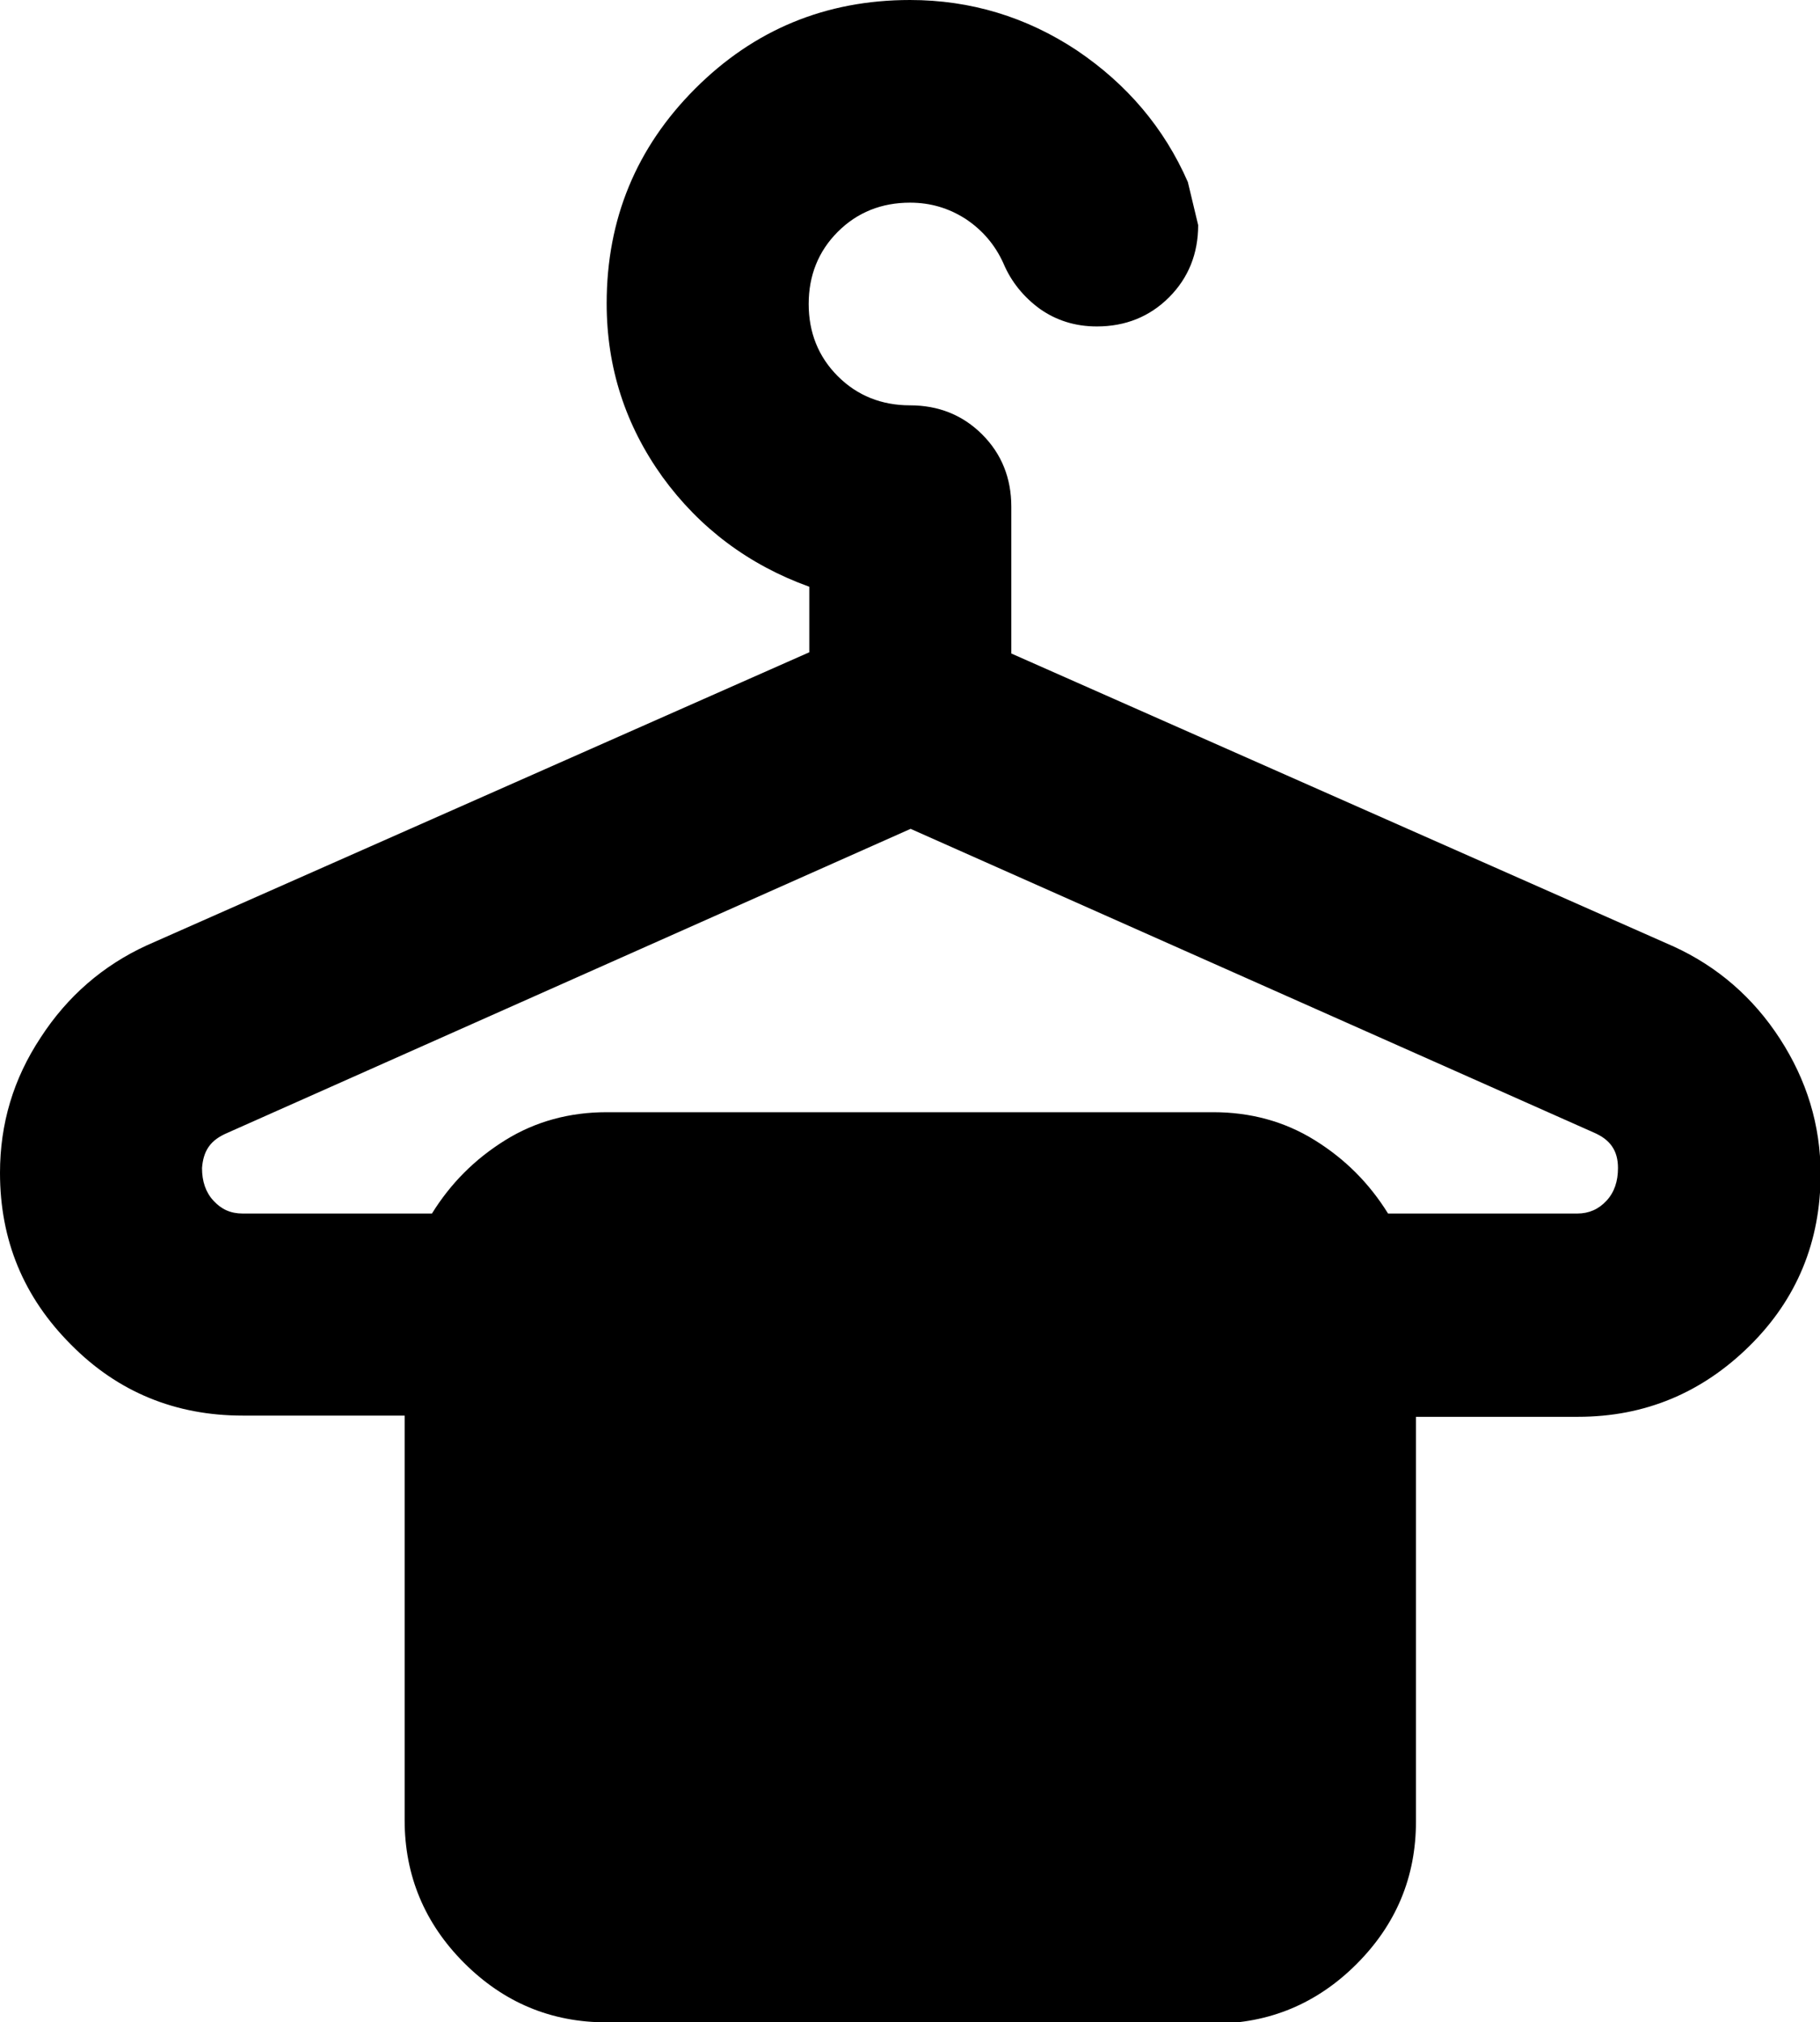 <?xml version="1.0" encoding="UTF-8"?><svg id="Layer_1" xmlns="http://www.w3.org/2000/svg" viewBox="0 0 30 33.33"><path d="M10,33.33c-.92,0-1.7-.33-2.35-.98-.65-.65-.98-1.44-.98-2.35v-6.67h-2.67c-1.11,0-2.06-.39-2.83-1.17-.78-.78-1.17-1.72-1.17-2.83,0-.81,.22-1.55,.67-2.23,.44-.68,1.03-1.19,1.75-1.52l10.92-4.83v-1.08c-1-.36-1.81-.97-2.42-1.81-.61-.85-.92-1.8-.92-2.86,0-1.39,.49-2.57,1.46-3.54,.97-.97,2.15-1.46,3.54-1.46,1,0,1.92,.28,2.75,.83,.83,.56,1.44,1.28,1.83,2.17l.17,.71c0,.47-.16,.87-.48,1.19-.32,.32-.72,.48-1.19,.48-.36,0-.67-.1-.94-.29-.26-.19-.47-.44-.6-.75-.14-.31-.35-.55-.62-.73-.28-.18-.58-.27-.92-.27-.47,0-.87,.16-1.19,.48s-.48,.72-.48,1.19c0,.47,.16,.87,.48,1.19,.32,.32,.72,.48,1.19,.48,.47,0,.87,.16,1.19,.48,.32,.32,.48,.72,.48,1.19v2.42l10.92,4.83c.72,.33,1.31,.84,1.75,1.52,.44,.68,.67,1.42,.67,2.23,0,1.11-.39,2.06-1.17,2.83s-1.72,1.17-2.83,1.17h-2.67v6.67c0,.92-.33,1.7-.98,2.35-.65,.65-1.44,.98-2.35,.98H10Zm-6-13.33h3.12c.31-.5,.71-.9,1.21-1.21,.5-.31,1.06-.46,1.67-.46h10c.61,0,1.17,.15,1.67,.46,.5,.31,.9,.71,1.21,1.21h3.12c.19,0,.35-.07,.48-.21,.13-.14,.19-.32,.19-.54,0-.14-.03-.26-.1-.36-.07-.1-.17-.17-.31-.23l-11.25-5L3.75,18.67c-.14,.06-.24,.13-.31,.23-.07,.1-.1,.22-.11,.35,0,.22,.06,.4,.19,.54,.13,.14,.28,.21,.48,.21Z"/></svg>